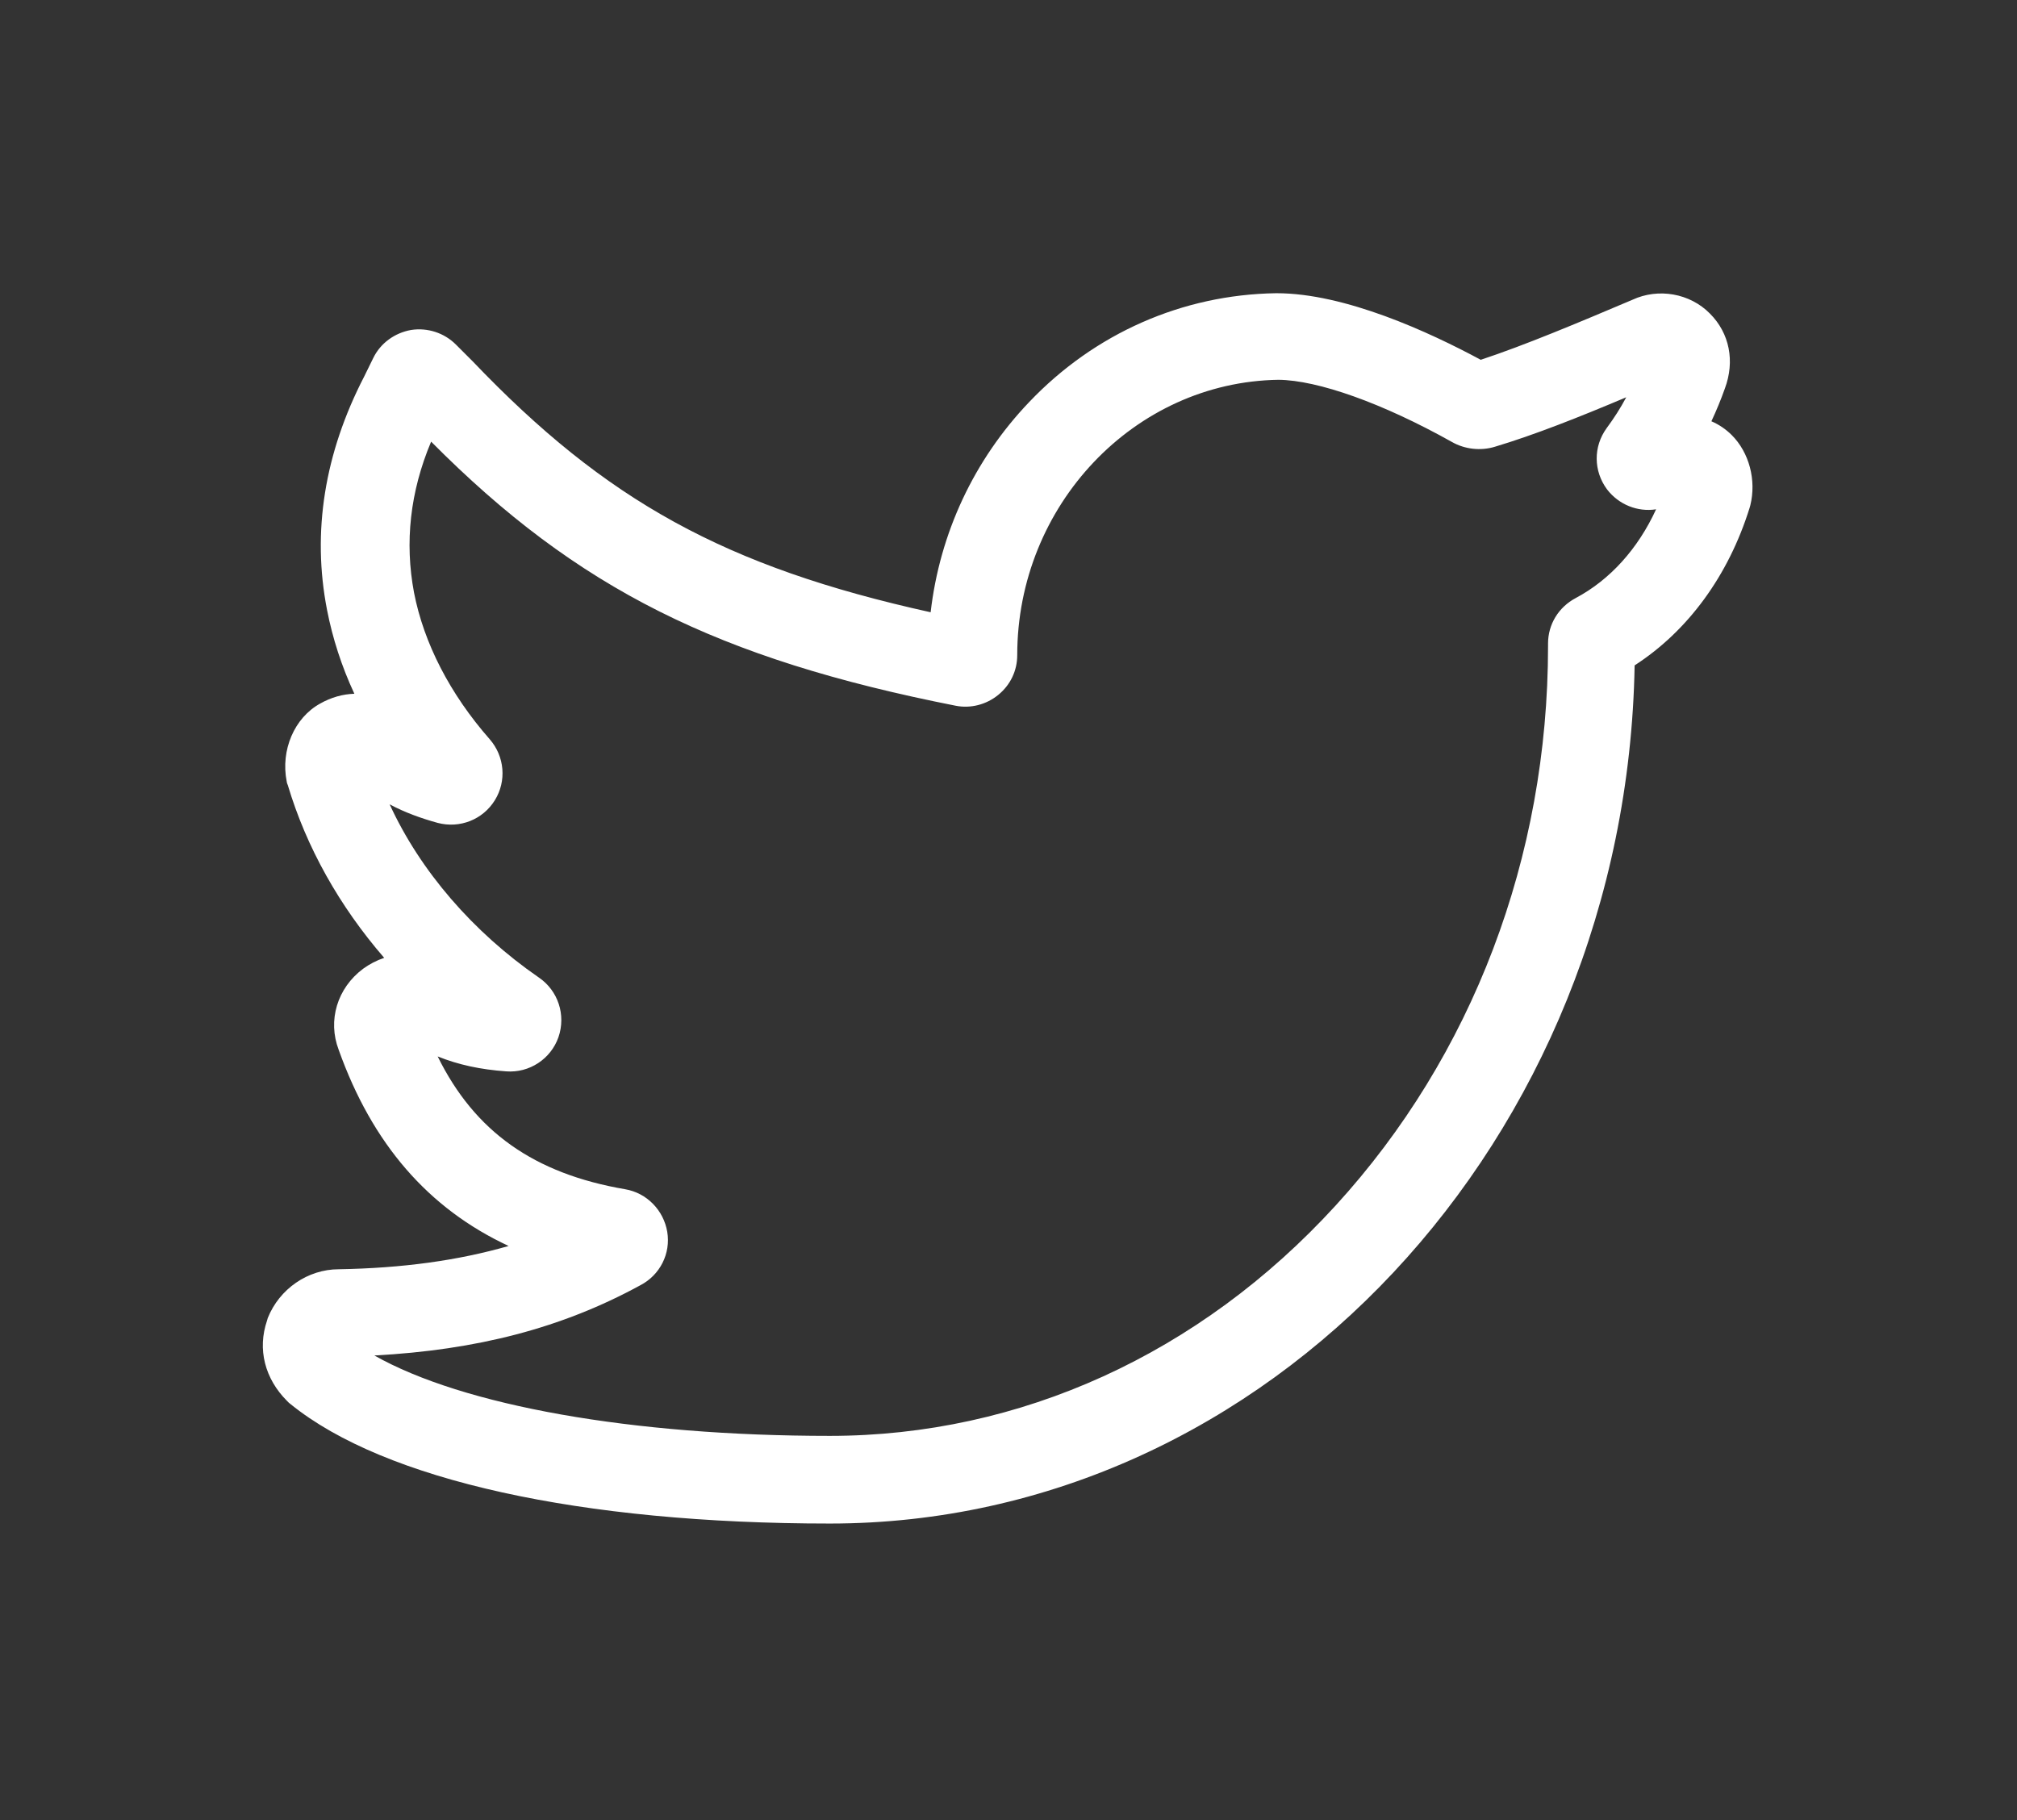 <?xml version="1.0" encoding="UTF-8"?> <!-- Generator: Adobe Illustrator 21.0.0, SVG Export Plug-In . SVG Version: 6.00 Build 0) --> <svg xmlns="http://www.w3.org/2000/svg" xmlns:xlink="http://www.w3.org/1999/xlink" id="Шар_1" x="0px" y="0px" viewBox="0 0 554.4 500.4" style="enable-background:new 0 0 554.4 500.4;" xml:space="preserve"><rect x="0" y="0" width="554.4" height="500.4" fill="#333333" stroke="none"/> <style type="text/css"> .st0{fill:#FFFFFF;} </style> <g> <g> <path class="st0" d="M228.1,418.8c-68.4,0-122.4-11.9-148.2-32.8l-0.5-0.4l-0.5-0.5c-6.1-6.1-8.2-14.2-5.5-22.1l0.2-0.7 c3.2-8,11-13.4,19.5-13.4c17.5-0.3,32.8-2.4,46.7-6.4c-22.1-10.3-37.5-28.1-46.7-53.9c-3.1-8.1-0.4-17,6.7-22.3 c1.8-1.3,3.7-2.3,5.8-3c-12.3-14.2-21.4-30.4-26.5-47.5l-0.2-0.5l-0.1-0.5c-1.7-8.6,2.1-17.5,9.2-21.4c3-1.7,6.2-2.6,9.4-2.7 c-3.5-7.5-6-15.3-7.5-23c-4.2-21.5-0.7-43.1,10.2-64.2l2.5-5.1c2-4.1,5.9-6.9,10.4-7.7c4.5-0.7,9.1,0.8,12.3,4l4.6,4.6 c36.6,38.3,69.3,56.5,125.9,69c2.5-21.7,11.9-41.9,27.1-57.8c18-18.9,42.1-29.5,67.8-29.9h0.2c18.8,0,42,10.7,56.1,18.3 c12.1-4,26.6-10.1,41.7-16.5c7.1-3.3,15.8-1.8,21.3,3.8c5.4,5.4,6.9,13.1,4.1,20.6c-1.1,3.1-2.3,6-3.7,9c2.1,0.9,4,2.2,5.6,3.8 c4.8,4.8,6.8,12.4,5.1,19.3l-0.2,0.7c-5.8,18.6-16.9,33.8-31.6,43.3C447,313.3,348.6,418.8,228.1,418.8L228.1,418.8z M102.9,372.6 c24.4,13.8,70.8,22.1,125.2,22.1c52.3,0,101.7-22.5,139-63.3c37.6-41.1,58.4-95.7,58.4-153.8v-0.7c0-5.3,2.9-10,7.6-12.5 c9.4-5,17.1-13.5,22.1-24.4c-5.1,0.8-10.3-1.3-13.5-5.5c-3.7-5-3.8-11.7-0.1-16.8c2-2.7,3.8-5.5,5.4-8.5 c-13,5.5-25.4,10.4-36.1,13.6c-3.9,1.2-8.3,0.7-11.8-1.3c-19.1-10.7-36.9-17-47.7-17.1c-39.6,0.6-71.8,34.5-71.8,75.7 c0,4.3-1.9,8.2-5.2,10.9c-3.3,2.7-7.6,3.8-11.7,3c-65.3-12.9-104-32.1-144.2-72.6c-5.8,13.8-7.3,27.7-4.7,41.5 c2.7,13.9,9.9,27.9,20.8,40.3c4.1,4.7,4.7,11.5,1.4,16.8c-3.3,5.3-9.6,7.8-15.7,6.2c-4.7-1.3-9.1-2.9-13.2-5.1 c8.4,18.3,22.9,35.1,41,47.6c5.3,3.6,7.5,10.3,5.4,16.4c-2.1,6-8,9.9-14.4,9.4c-7-0.5-13.1-1.8-18.8-4.1 c10.2,20.7,26.5,32.2,51.5,36.5c6,1,10.6,5.8,11.6,11.7c1,6-2,11.9-7.4,14.7C154.4,365.1,131,371.1,102.9,372.6L102.9,372.6z M102.9,372.6"></path> </g> </g> </svg> 